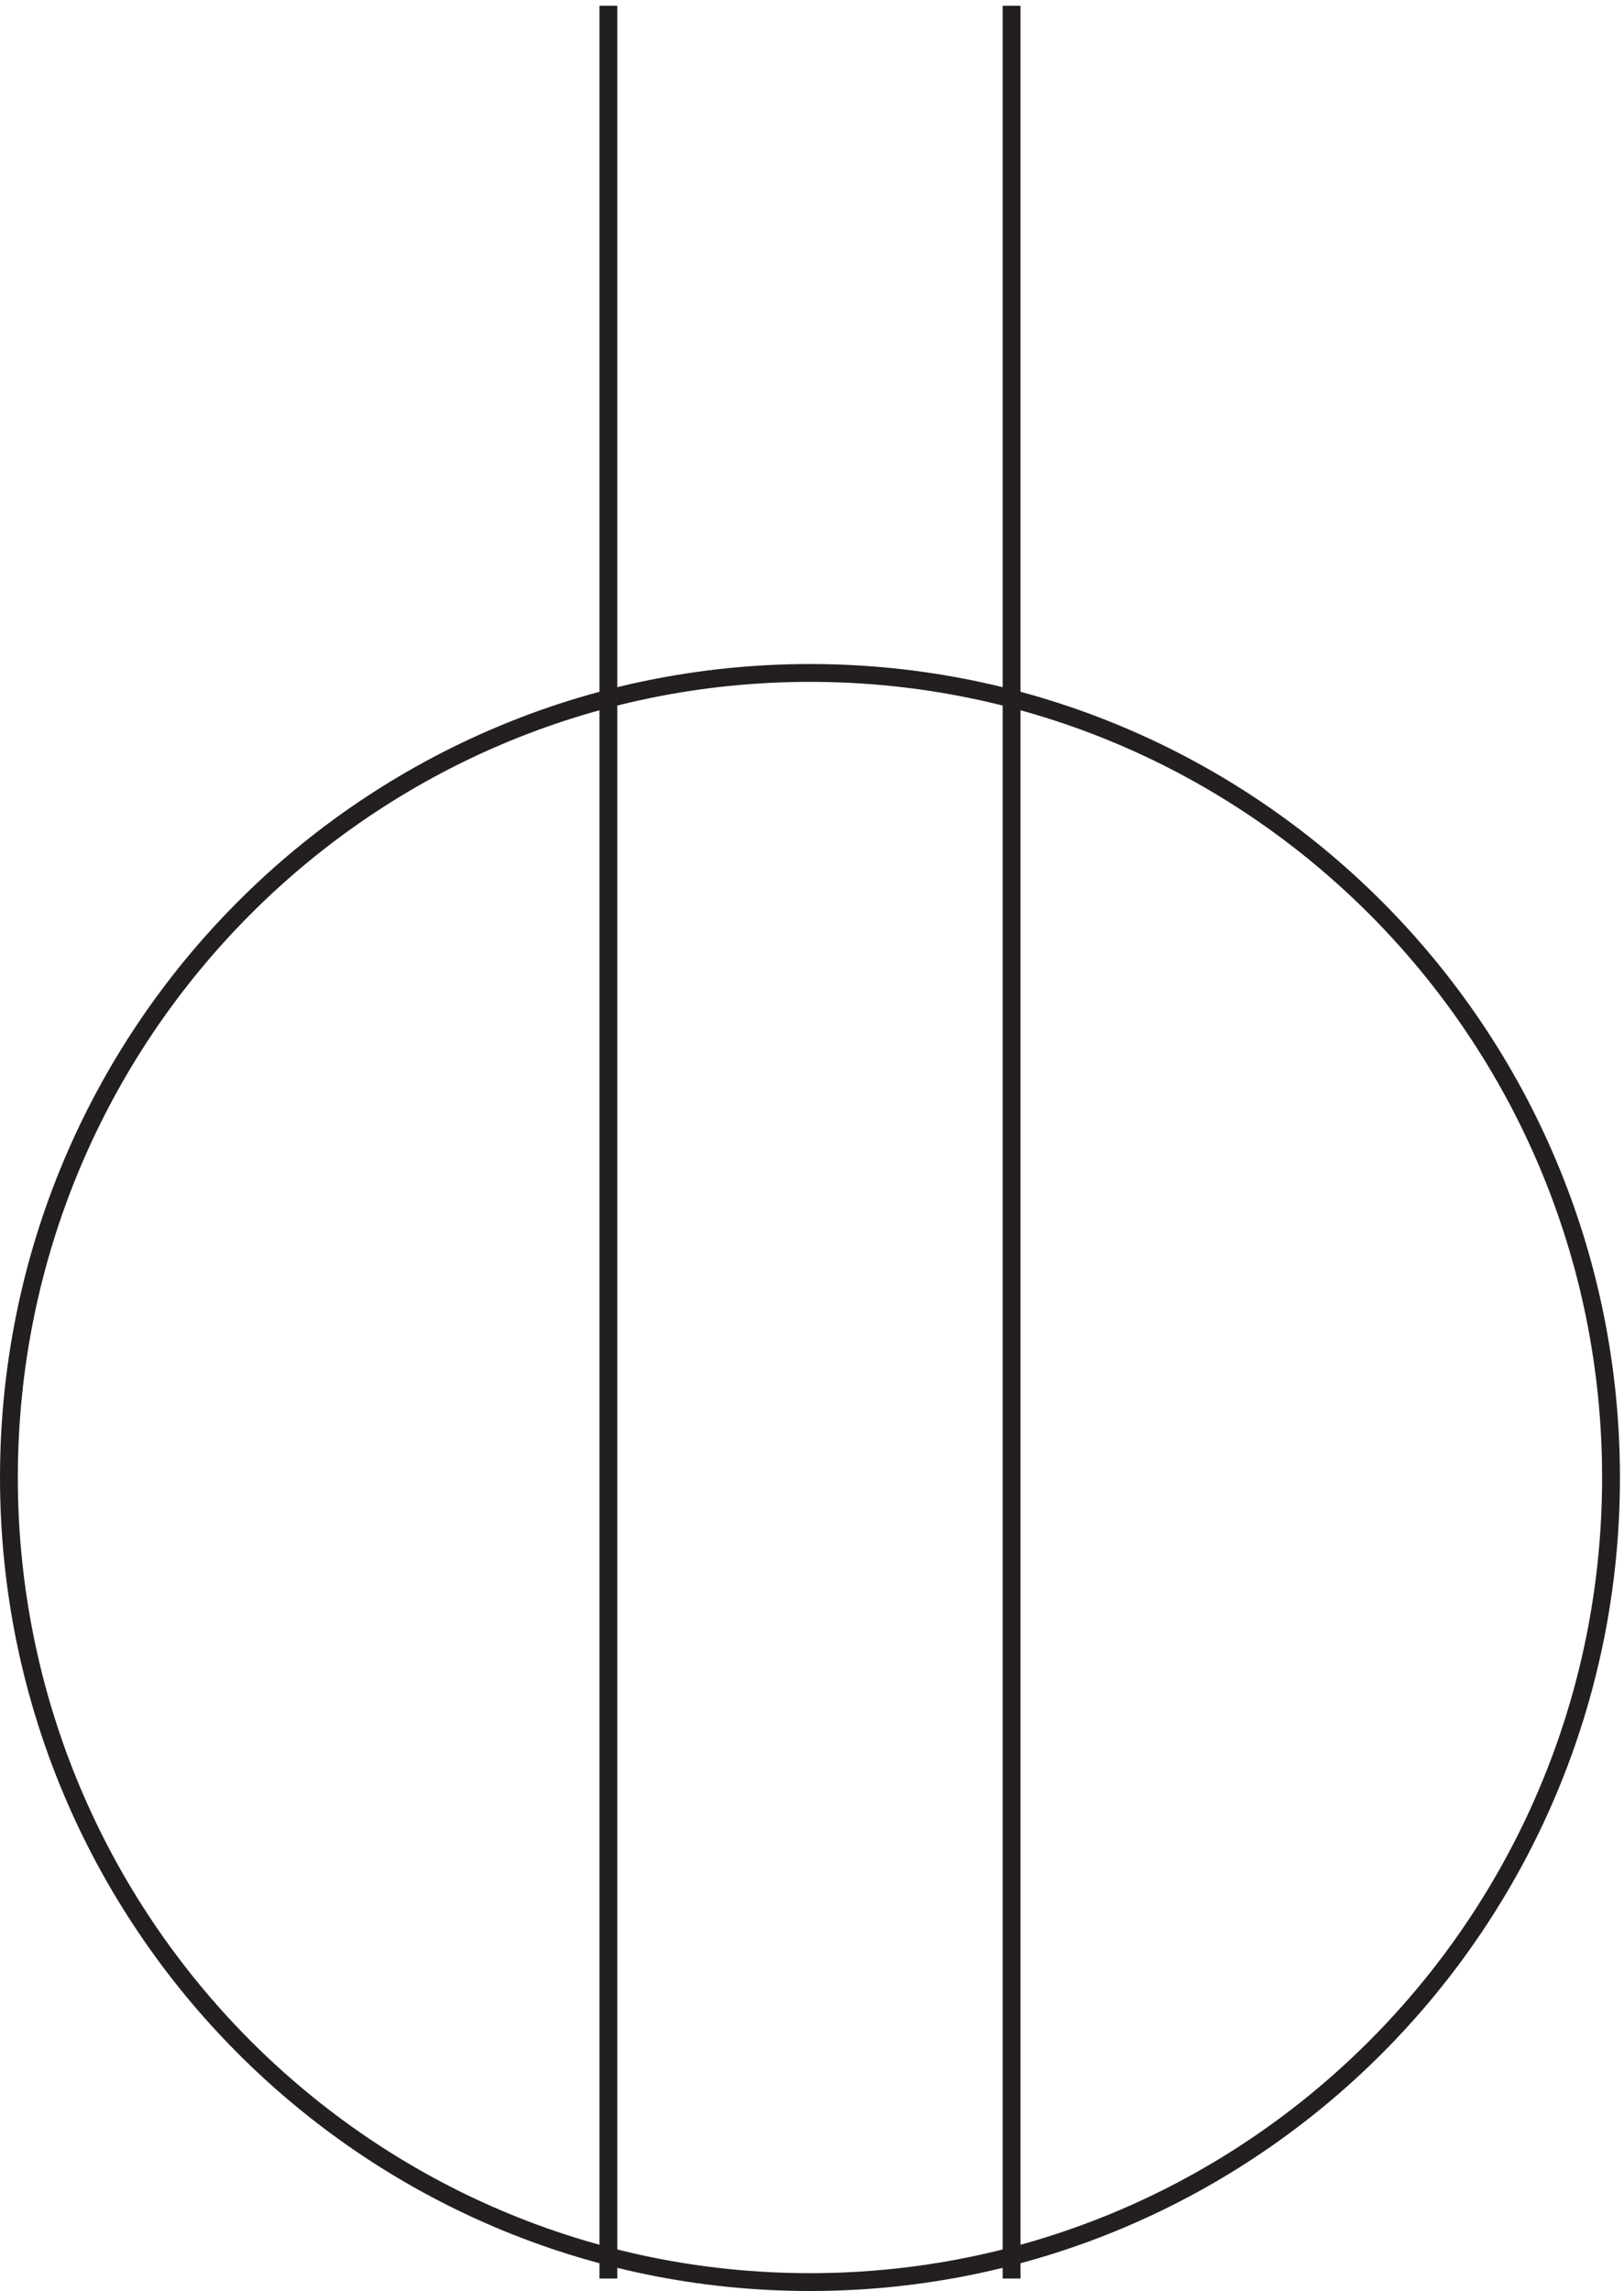<svg xmlns="http://www.w3.org/2000/svg" xml:space="preserve" width="90.8" height="128.1"><path d="M676.832 341.918c0-186.82-150.758-338.25-336.75-338.25-185.98 0-336.75 151.43-336.75 338.25 0 186.809 150.77 338.25 336.75 338.25 185.992 0 336.75-151.441 336.75-338.25zm-252-336.75v955.5m-169.5-955.5v955.5" style="fill:none;stroke:#231f20;stroke-width:7.5;stroke-linecap:butt;stroke-linejoin:miter;stroke-miterlimit:10;stroke-dasharray:none;stroke-opacity:1" transform="matrix(.133 0 0 -.133 .056 128.09)"/></svg>
